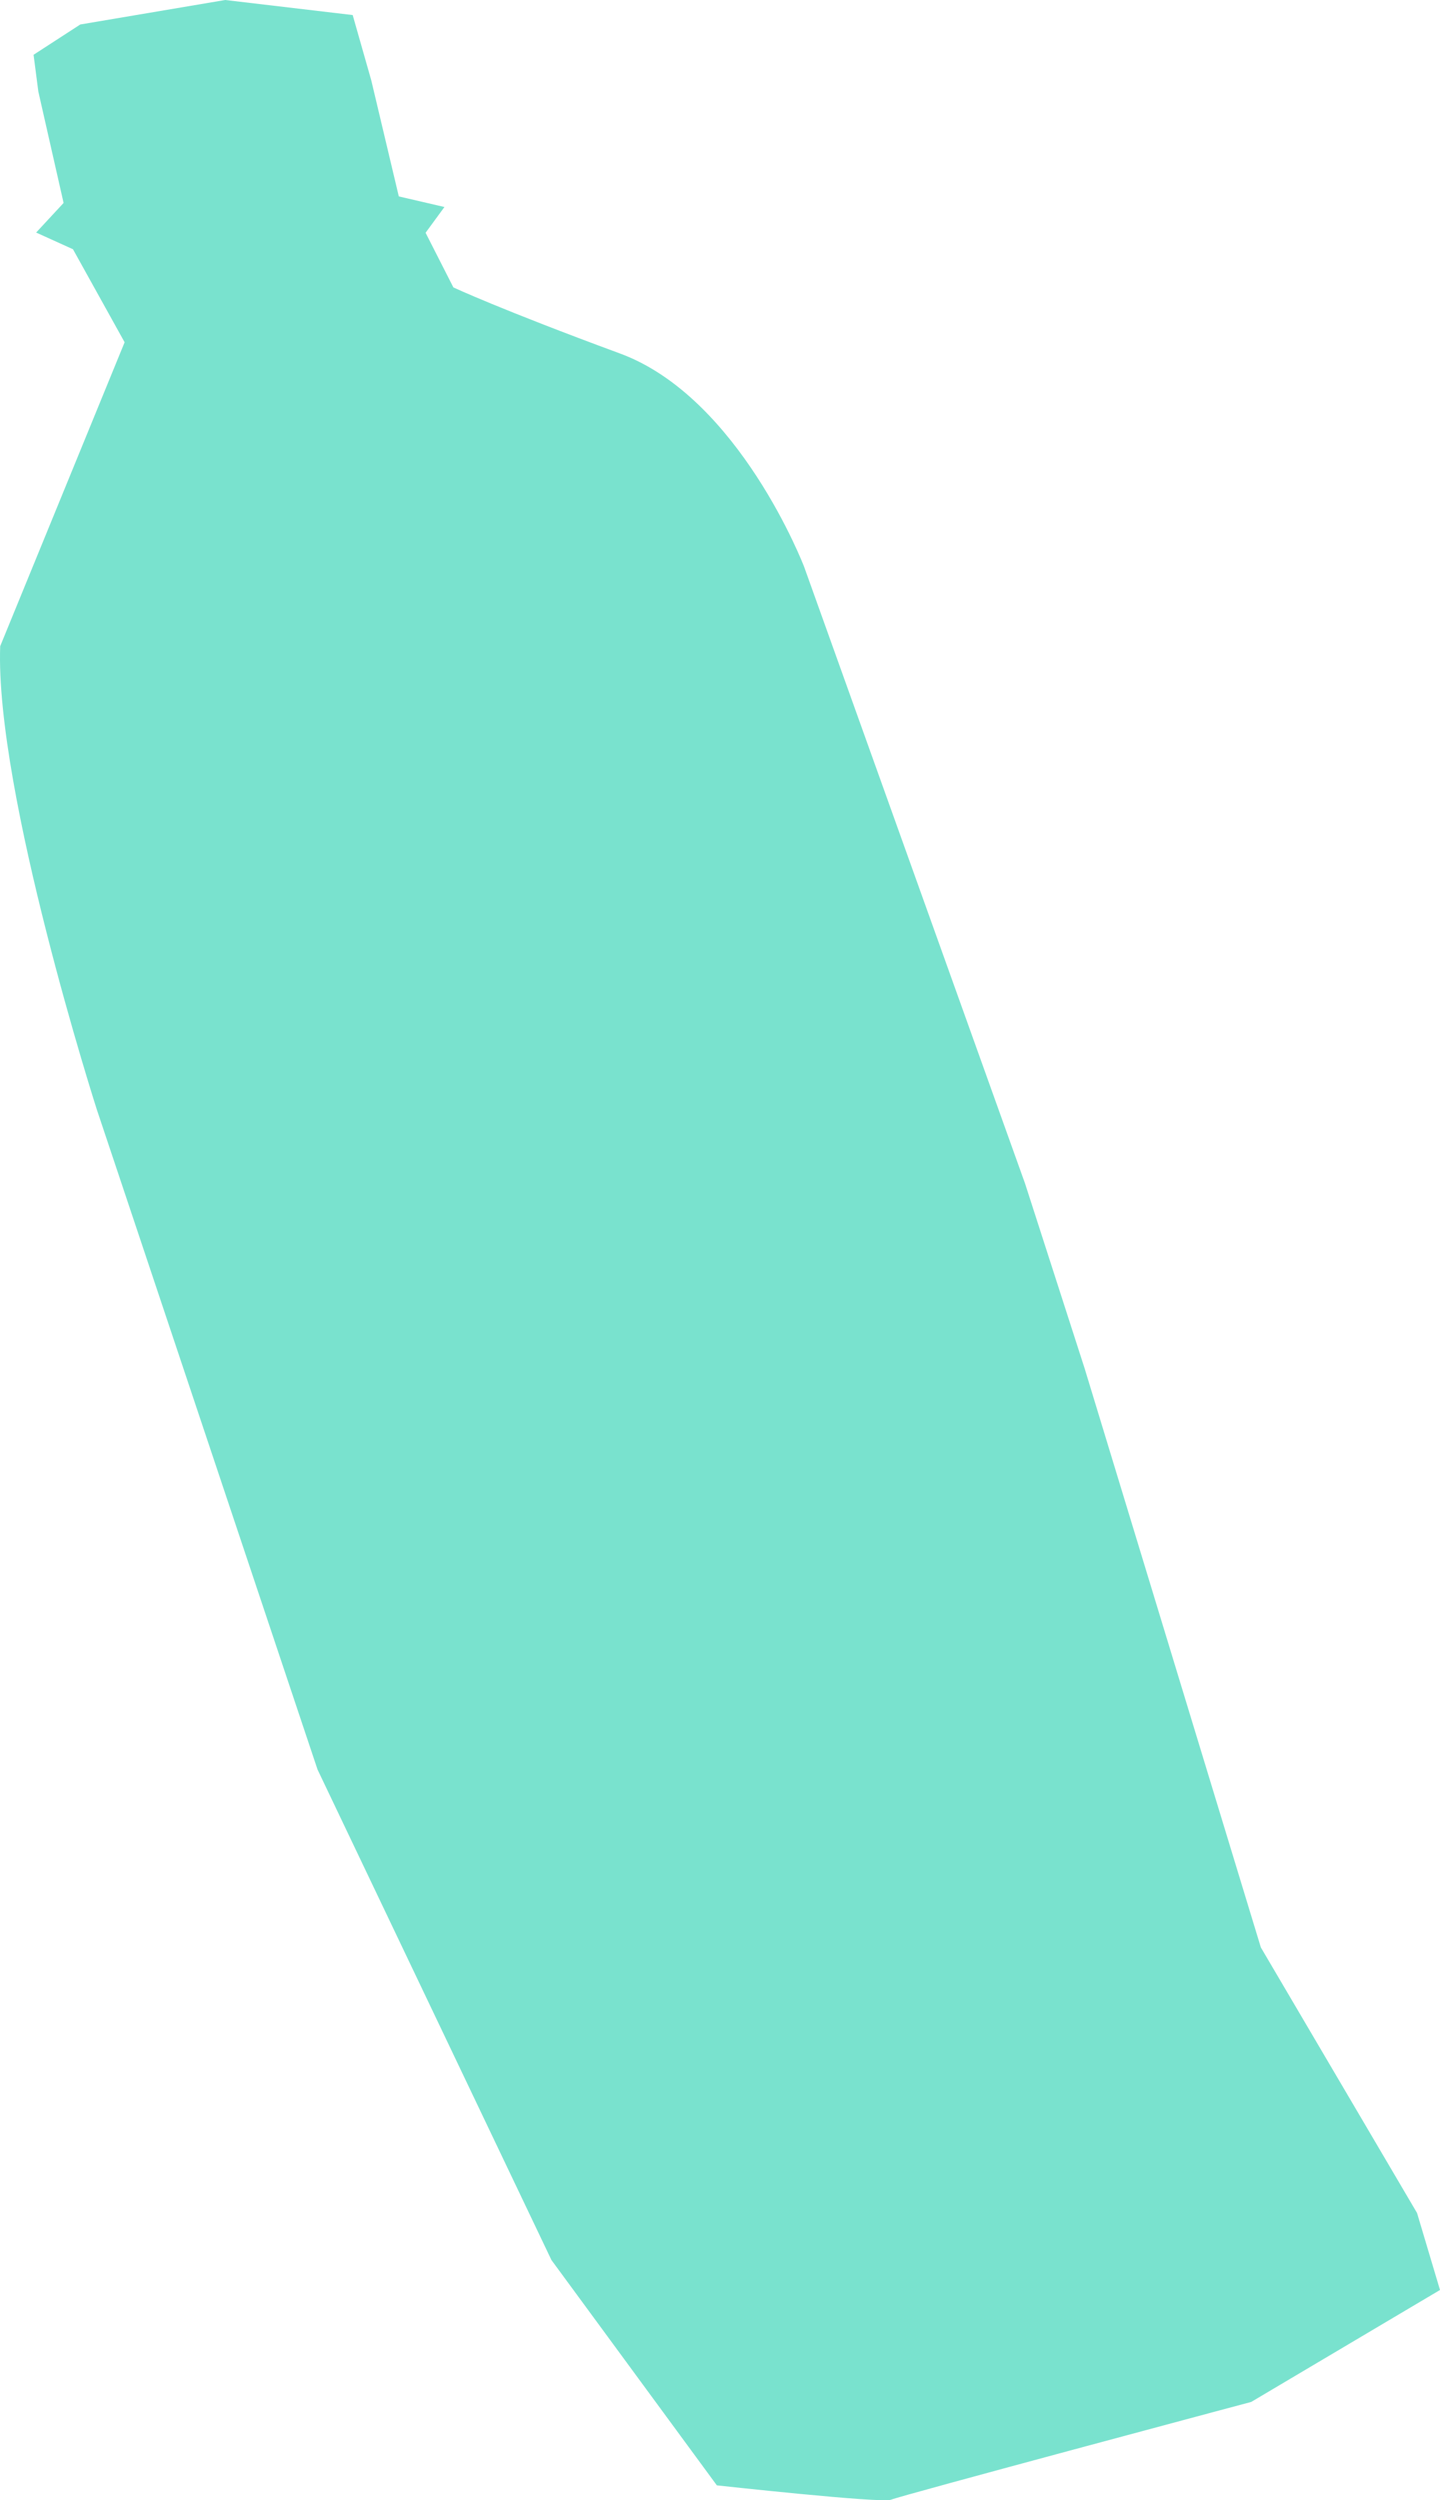 <svg width="235" height="408" viewBox="0 0 235 408" fill="none" xmlns="http://www.w3.org/2000/svg">
<path d="M0.033 105.445C-0.84 129.147 15.792 181.037 15.792 181.037L51.82 288.761L89.99 368.8L116.987 405.571C116.987 405.571 144.013 408.54 145.414 407.913C146.816 407.285 204.199 391.953 204.199 391.953L235 373.689L231.252 361.121L205.763 317.788L177.002 223.293L167.288 193.147L131.224 92.479C131.224 92.479 120.65 64.862 101.18 57.685C81.709 50.509 73.99 46.902 73.99 46.902L69.453 37.984L72.531 33.78L65.084 32.052L60.589 13.108L57.557 2.457L36.749 0L13.101 3.995L5.477 8.939L6.258 14.947L10.378 33.117L5.898 37.949L11.909 40.673L20.337 55.854" fill="#79E2CE"/>
</svg>